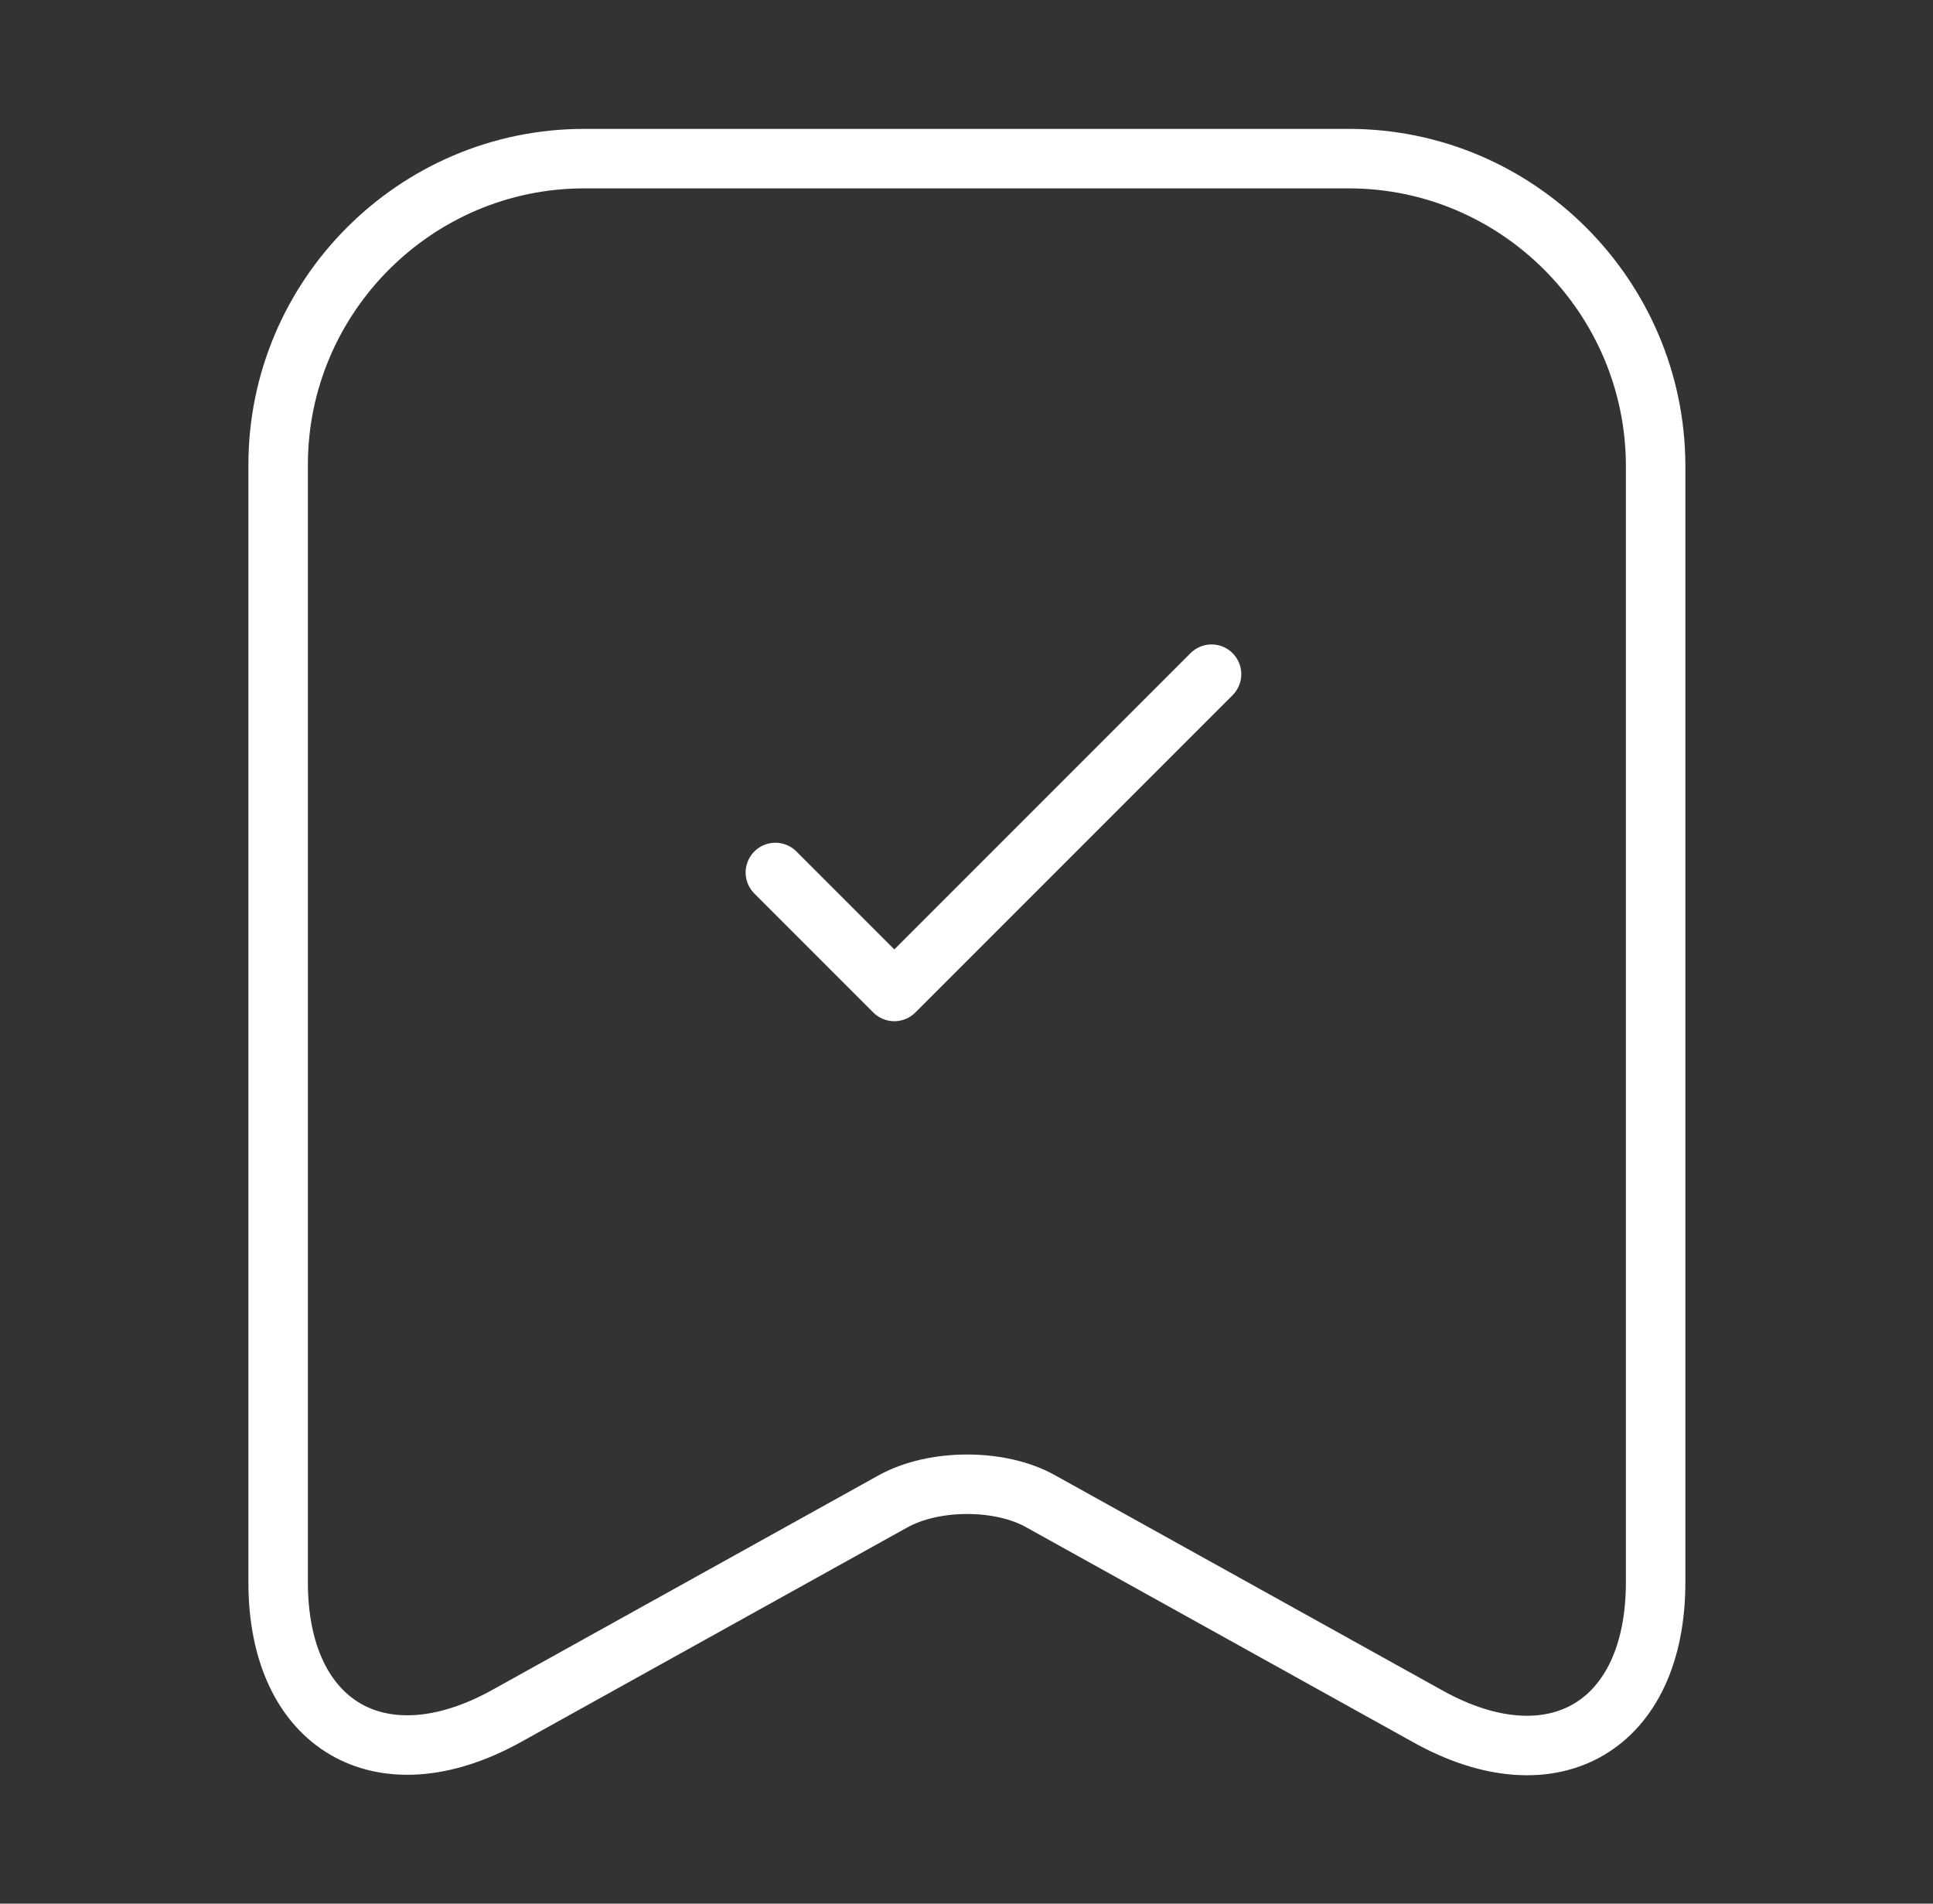 <svg width="65" height="64" viewBox="0 0 65 64" fill="none" xmlns="http://www.w3.org/2000/svg">
<rect x="0" y="0" width="65" height="64" fill="#333333" stroke="none"/>
<path d="M45.353 5.333H19.647C13.967 5.333 9.353 9.973 9.353 15.627V53.2C9.353 58 12.793 60.027 17.007 57.707L30.02 50.48C31.407 49.707 33.647 49.707 35.007 50.48L48.02 57.707C52.233 60.053 55.673 58.027 55.673 53.2V15.627C55.647 9.973 51.033 5.333 45.353 5.333Z" stroke="white" stroke-width="2" stroke-linecap="round" stroke-linejoin="round"/>
<path d="M26.073 29.333L30.073 33.333L40.74 22.666" stroke="white" stroke-width="2" stroke-linecap="round" stroke-linejoin="round"/>
</svg>
